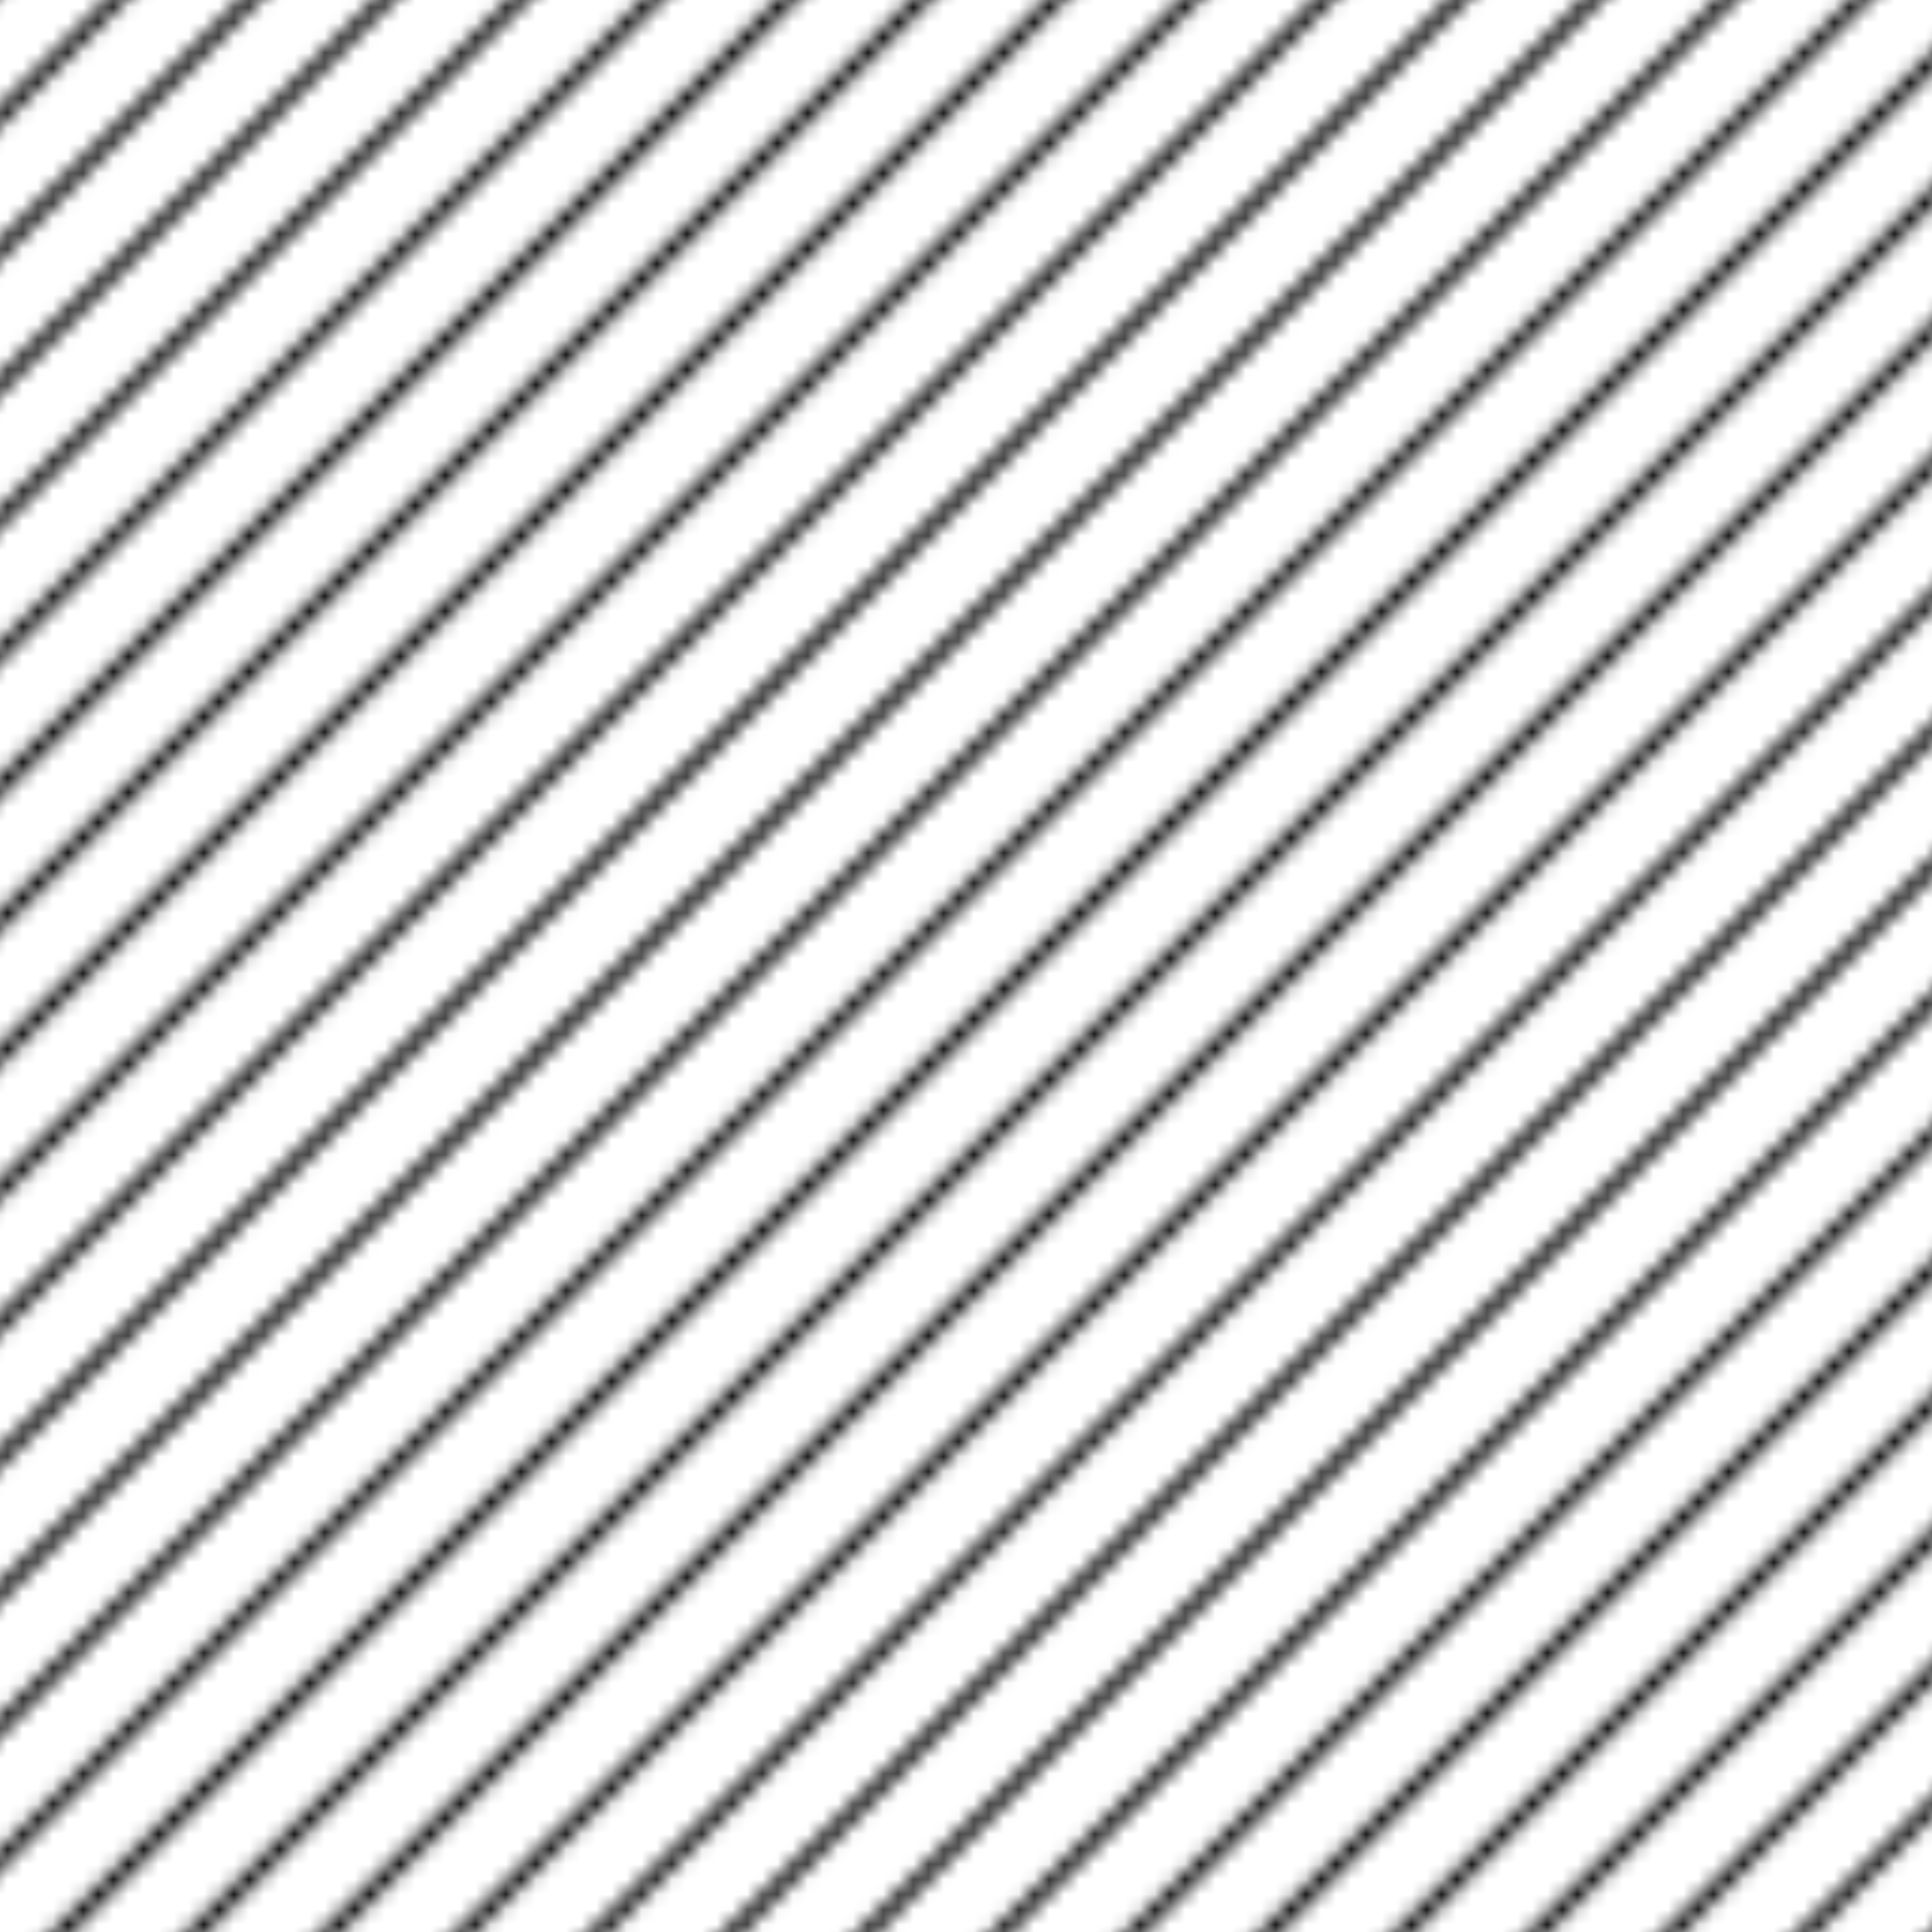 <?xml version="1.0" encoding="UTF-8"?>
<svg id="legend" xmlns="http://www.w3.org/2000/svg" xmlns:xlink="http://www.w3.org/1999/xlink" viewBox="0 0 128 128">
  <defs>
    <style>
      .cls-1 {
        clip-path: url(#clippath);
      }

      .cls-2, .cls-3 {
        stroke-width: 0px;
      }

      .cls-2, .cls-4 {
        fill: none;
      }

      .cls-3 {
        fill: url(#stripes);
      }

      .cls-4 {
        stroke: #000;
        stroke-miterlimit: 10;
      }
    </style>
    <clipPath id="clippath">
      <rect class="cls-2" x="0" y="0" width="80" height="80"/>
    </clipPath>
    <pattern id="stripes" x="0" y="0" width="80" height="80" patternTransform="translate(-1323 24)" patternUnits="userSpaceOnUse" viewBox="0 0 80 80">
      <g>
        <rect class="cls-2" width="80" height="80"/>
        <g class="cls-1">
          <g>
            <line class="cls-4" x1="57.07" y1="-57.07" x2="-57.07" y2="57.07"/>
            <line class="cls-4" x1="61.51" y1="-52.62" x2="-52.62" y2="61.51"/>
            <line class="cls-4" x1="65.96" y1="-48.18" x2="-48.18" y2="65.96"/>
            <line class="cls-4" x1="70.4" y1="-43.73" x2="-43.73" y2="70.4"/>
            <line class="cls-4" x1="74.84" y1="-39.29" x2="-39.29" y2="74.84"/>
            <line class="cls-4" x1="79.29" y1="-34.84" x2="-34.84" y2="79.29"/>
            <line class="cls-4" x1="83.73" y1="-30.4" x2="-30.4" y2="83.73"/>
            <line class="cls-4" x1="88.18" y1="-25.96" x2="-25.96" y2="88.18"/>
            <line class="cls-4" x1="92.62" y1="-21.51" x2="-21.51" y2="92.62"/>
            <line class="cls-4" x1="97.07" y1="-17.07" x2="-17.07" y2="97.07"/>
            <line class="cls-4" x1="101.51" y1="-12.62" x2="-12.62" y2="101.51"/>
            <line class="cls-4" x1="105.96" y1="-8.18" x2="-8.18" y2="105.96"/>
            <line class="cls-4" x1="110.4" y1="-3.73" x2="-3.73" y2="110.4"/>
            <line class="cls-4" x1="114.84" y1=".71" x2=".71" y2="114.84"/>
            <line class="cls-4" x1="119.29" y1="5.16" x2="5.16" y2="119.29"/>
            <line class="cls-4" x1="123.73" y1="9.6" x2="9.6" y2="123.73"/>
            <line class="cls-4" x1="128.18" y1="14.04" x2="14.04" y2="128.18"/>
            <line class="cls-4" x1="132.62" y1="18.49" x2="18.49" y2="132.62"/>
            <line class="cls-4" x1="137.07" y1="22.93" x2="22.93" y2="137.07"/>
          </g>
        </g>
      </g>
    </pattern>
  </defs>
  <rect id="stripes-2" data-name="stripes" class="cls-3" x="0" width="128" height="128"/>
</svg>